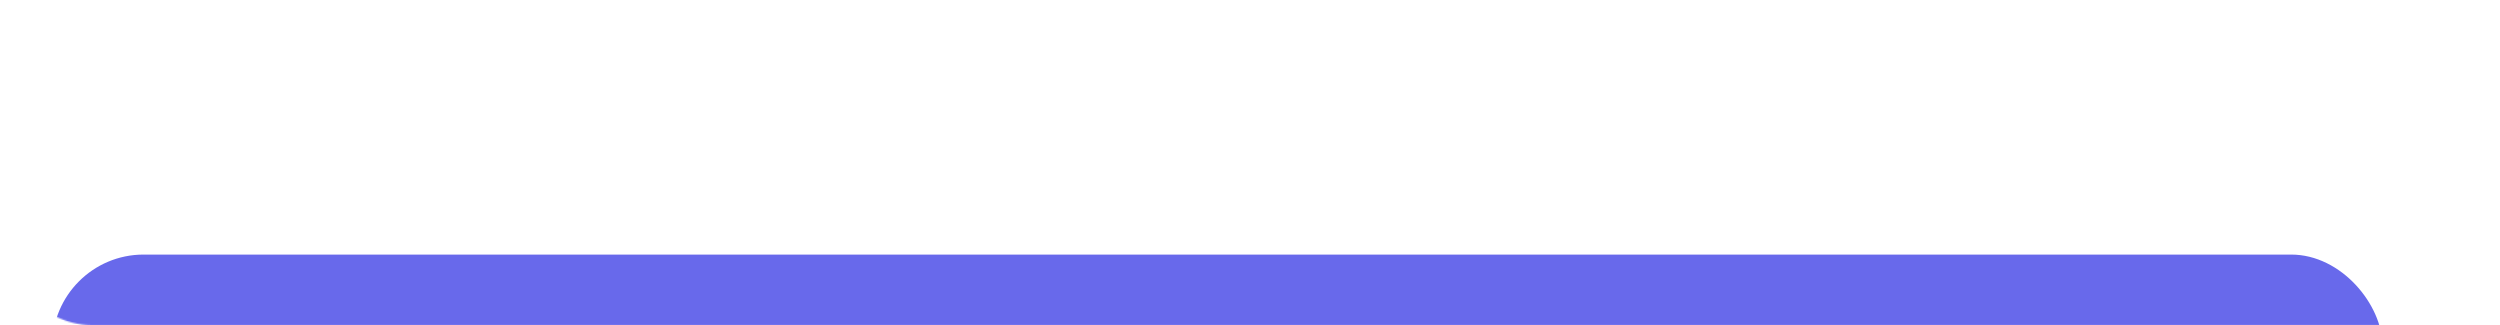 <?xml version="1.0" encoding="UTF-8"?> <svg xmlns="http://www.w3.org/2000/svg" width="1915" height="249" viewBox="0 0 1915 249" fill="none"> <mask id="mask0_6106_80" style="mask-type:alpha" maskUnits="userSpaceOnUse" x="0" y="0" width="1915" height="249"> <rect x="1915" y="249" width="1915" height="249" rx="70" transform="rotate(-180 1915 249)" fill="#D9D9D9"></rect> </mask> <g mask="url(#mask0_6106_80)"> <g filter="url(#filter0_f_6106_80)"> <rect x="1825" y="515" width="1785" height="320" rx="70" transform="rotate(-180 1825 515)" fill="#6869EB"></rect> </g> </g> <defs> <filter id="filter0_f_6106_80" x="-160" y="-5" width="2185" height="720" filterUnits="userSpaceOnUse" color-interpolation-filters="sRGB"> <feFlood flood-opacity="0" result="BackgroundImageFix"></feFlood> <feBlend mode="normal" in="SourceGraphic" in2="BackgroundImageFix" result="shape"></feBlend> <feGaussianBlur stdDeviation="100" result="effect1_foregroundBlur_6106_80"></feGaussianBlur> </filter> </defs> </svg> 